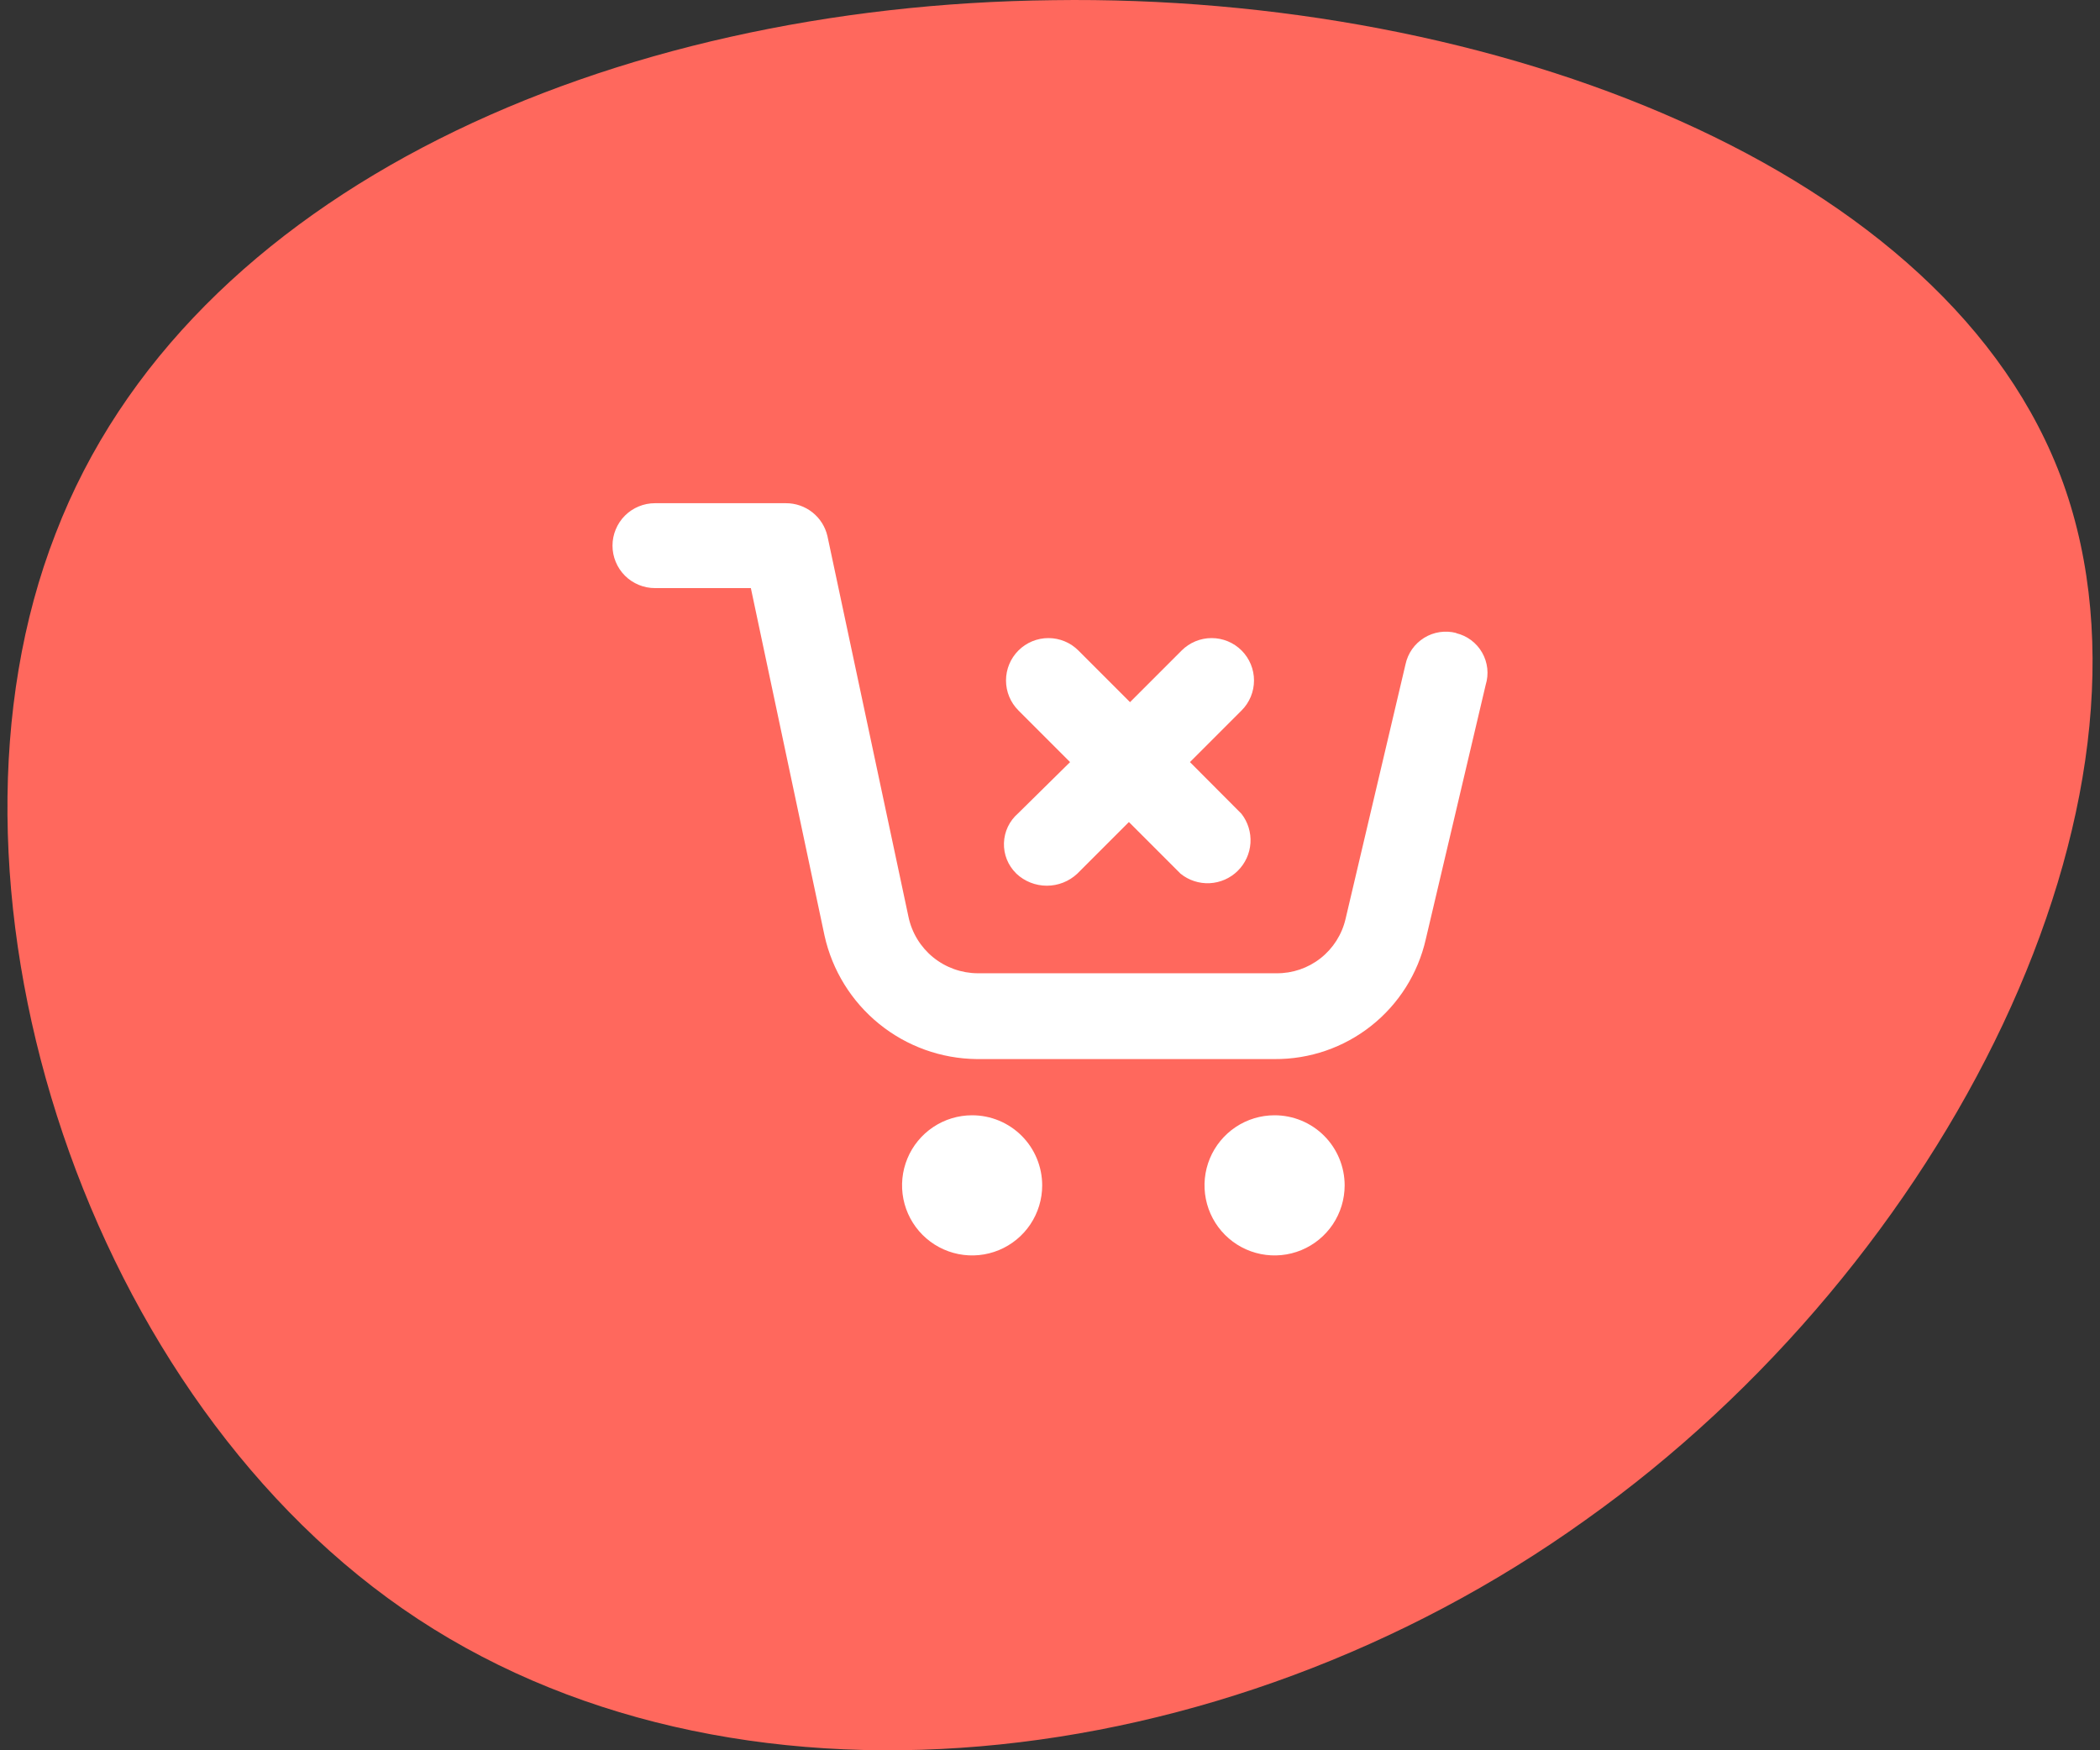 <?xml version="1.0" encoding="UTF-8"?><svg xmlns="http://www.w3.org/2000/svg" width="96" height="80" viewBox="0 0 96 80" fill="none"><rect x="0" y="0" width="96" height="80" fill="#333333" stroke="none"/><path d="M94.319 22.087C99.519 36.587 89.052 57.731 72.456 69.492C55.933 81.326 33.277 83.851 18.413 73.533C3.549 63.215 -3.594 40.126 2.539 24.396C8.6 8.596 28.009 0.224 48.139 0.008C68.2 -0.281 89.124 7.656 94.319 22.087Z" fill="#FF685D"/><path d="M66.571 28.932C66.324 28.868 66.067 28.854 65.815 28.892C65.564 28.93 65.322 29.018 65.105 29.152C64.888 29.286 64.701 29.462 64.554 29.67C64.408 29.879 64.305 30.115 64.252 30.364L61.512 41.998C61.347 42.711 60.944 43.346 60.369 43.798C59.794 44.251 59.082 44.493 58.351 44.485H44.693C43.952 44.481 43.234 44.224 42.659 43.757C42.084 43.289 41.686 42.639 41.532 41.913L37.826 24.505C37.727 24.075 37.485 23.692 37.14 23.419C36.794 23.145 36.366 22.998 35.925 23H29.94C29.685 23 29.433 23.05 29.198 23.148C28.962 23.245 28.748 23.388 28.568 23.568C28.388 23.748 28.245 23.962 28.148 24.198C28.05 24.433 28 24.685 28 24.94C28 25.195 28.05 25.447 28.148 25.682C28.245 25.918 28.388 26.131 28.568 26.312C28.748 26.492 28.962 26.635 29.198 26.732C29.433 26.83 29.685 26.88 29.94 26.88H34.325L37.694 42.77C38.047 44.356 38.927 45.777 40.19 46.8C41.453 47.824 43.025 48.39 44.651 48.407H58.267C59.87 48.418 61.429 47.882 62.686 46.886C63.943 45.891 64.822 44.496 65.178 42.932L67.918 31.299C67.993 31.055 68.017 30.799 67.989 30.547C67.96 30.294 67.881 30.049 67.754 29.828C67.628 29.607 67.458 29.415 67.254 29.262C67.051 29.109 66.818 29 66.571 28.941V28.932Z" fill="white"/><path d="M47.643 54.182C47.643 54.815 47.454 55.434 47.102 55.961C46.75 56.487 46.249 56.897 45.664 57.139C45.078 57.381 44.435 57.444 43.813 57.32C43.192 57.196 42.622 56.891 42.174 56.443C41.726 55.995 41.422 55.424 41.298 54.803C41.175 54.181 41.238 53.538 41.481 52.952C41.723 52.367 42.134 51.867 42.661 51.515C43.187 51.163 43.807 50.976 44.44 50.976C45.29 50.976 46.104 51.313 46.705 51.914C47.306 52.514 47.643 53.332 47.643 54.182Z" fill="white"/><path d="M61.47 54.182C61.469 54.815 61.281 55.434 60.929 55.961C60.576 56.487 60.076 56.897 59.49 57.139C58.905 57.381 58.261 57.444 57.64 57.32C57.019 57.196 56.448 56.891 56.001 56.443C55.553 55.995 55.248 55.424 55.125 54.803C55.001 54.181 55.065 53.538 55.307 52.952C55.55 52.367 55.961 51.867 56.487 51.515C57.014 51.163 57.633 50.976 58.267 50.976C59.116 50.976 59.931 51.313 60.532 51.914C61.132 52.514 61.47 53.332 61.47 54.182Z" fill="white"/><path d="M46.464 39.934C46.842 40.287 47.339 40.483 47.855 40.483C48.372 40.483 48.869 40.287 49.246 39.934L51.607 37.573L53.968 39.934C54.344 40.237 54.818 40.392 55.3 40.368C55.781 40.344 56.238 40.144 56.581 39.805C56.925 39.467 57.133 39.014 57.164 38.532C57.195 38.05 57.048 37.574 56.751 37.194L54.398 34.833L56.759 32.472C57.122 32.109 57.326 31.616 57.326 31.102C57.326 30.588 57.122 30.096 56.759 29.732C56.395 29.369 55.903 29.165 55.389 29.165C54.875 29.165 54.382 29.369 54.019 29.732L51.658 32.093L49.297 29.732C48.934 29.369 48.441 29.165 47.927 29.165C47.413 29.165 46.92 29.369 46.557 29.732C46.193 30.096 45.989 30.588 45.989 31.102C45.989 31.616 46.193 32.109 46.557 32.472L48.918 34.833L46.537 37.18C46.343 37.349 46.185 37.556 46.074 37.789C45.964 38.021 45.903 38.274 45.895 38.532C45.887 38.789 45.932 39.046 46.028 39.285C46.124 39.523 46.269 39.74 46.453 39.92L46.464 39.934Z" fill="white"/></svg>